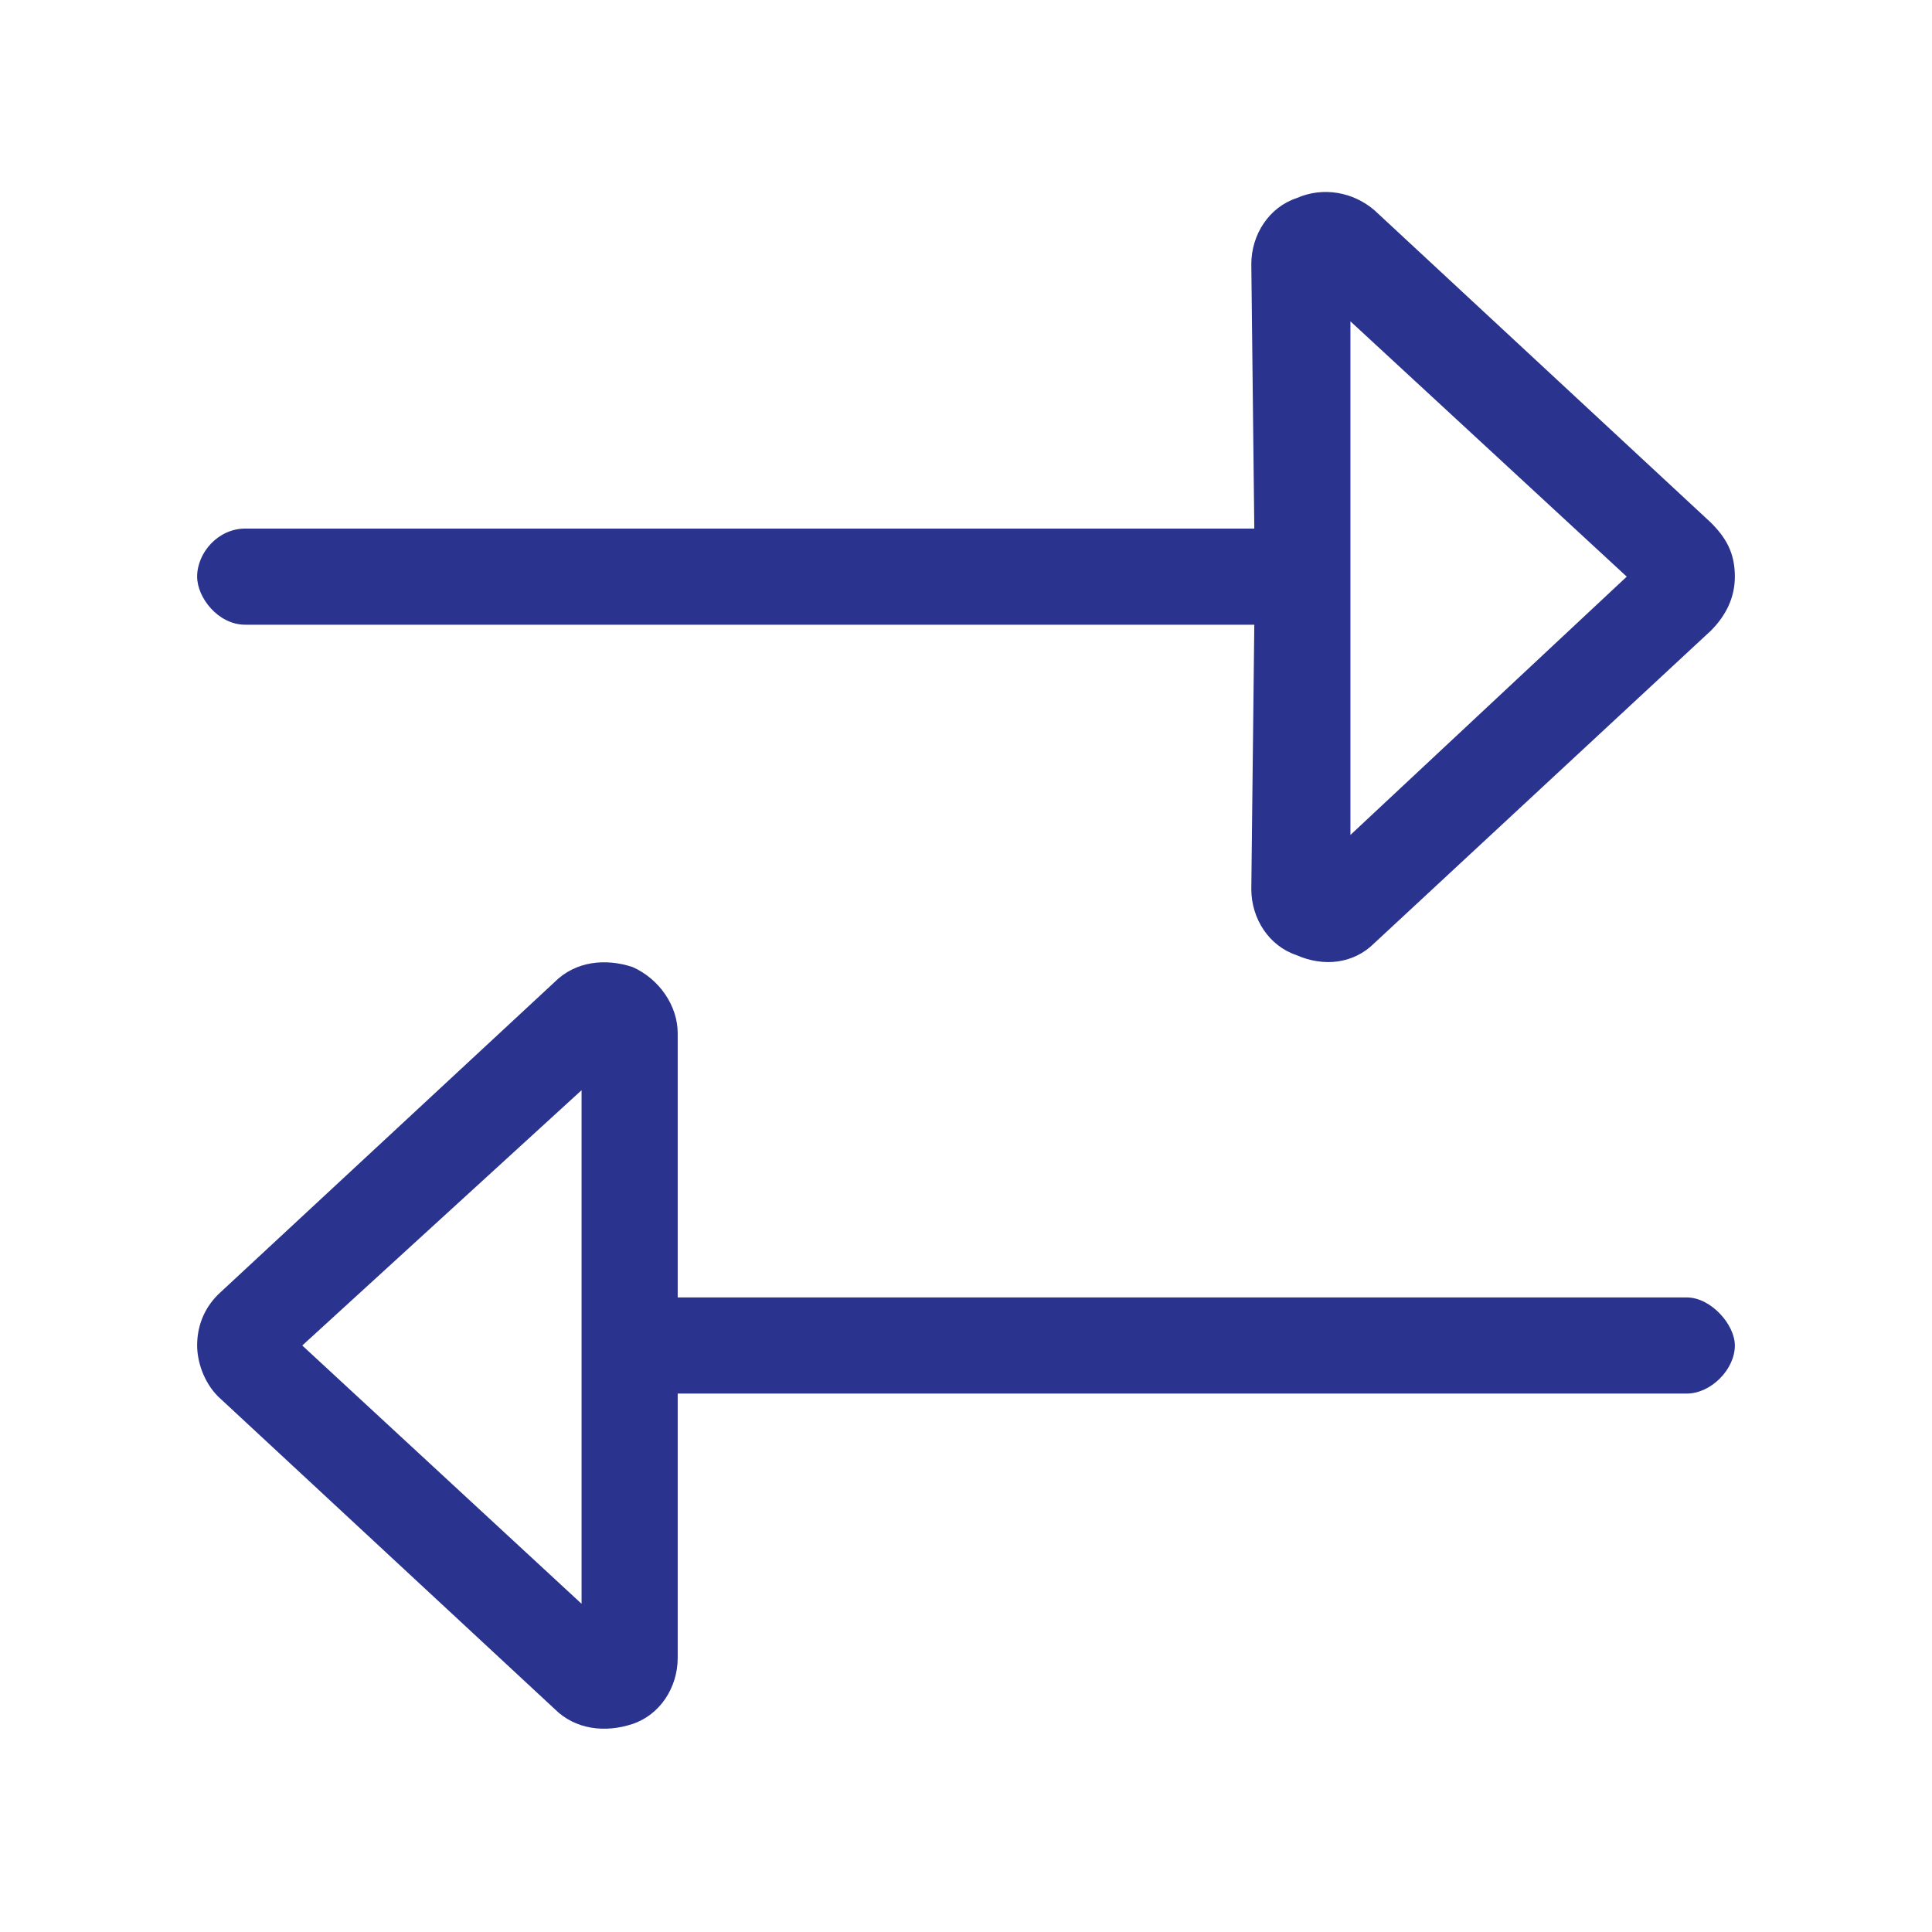 <svg width="49" height="49" viewBox="0 0 49 49" fill="none" xmlns="http://www.w3.org/2000/svg">
<path d="M6.219 15.844C5.533 15.844 5 15.158 5 14.625C5 14.016 5.533 13.406 6.219 13.406H31.812L31.736 6.703C31.736 5.941 32.193 5.256 32.879 5.027C33.565 4.723 34.326 4.875 34.859 5.332L43.391 13.254C43.772 13.635 44 14.016 44 14.625C44 15.158 43.772 15.615 43.391 15.996L34.859 23.918C34.326 24.451 33.565 24.527 32.879 24.223C32.193 23.994 31.736 23.309 31.736 22.547L31.812 15.844H6.219ZM34.25 8.15V21.176L41.258 14.625L34.25 8.15ZM42.781 32.906C43.391 32.906 44 33.592 44 34.125C44 34.734 43.391 35.344 42.781 35.344H17.188V42.047C17.188 42.809 16.73 43.494 16.045 43.723C15.359 43.951 14.598 43.875 14.065 43.342L5.533 35.42C5.152 35.039 5 34.506 5 34.125C5 33.668 5.152 33.211 5.533 32.83L14.065 24.908C14.598 24.375 15.359 24.299 16.045 24.527C16.73 24.832 17.188 25.518 17.188 26.203V32.906H42.781ZM14.75 40.676V27.65L7.666 34.125L14.75 40.676Z" fill="#2A338D"/>
</svg>
